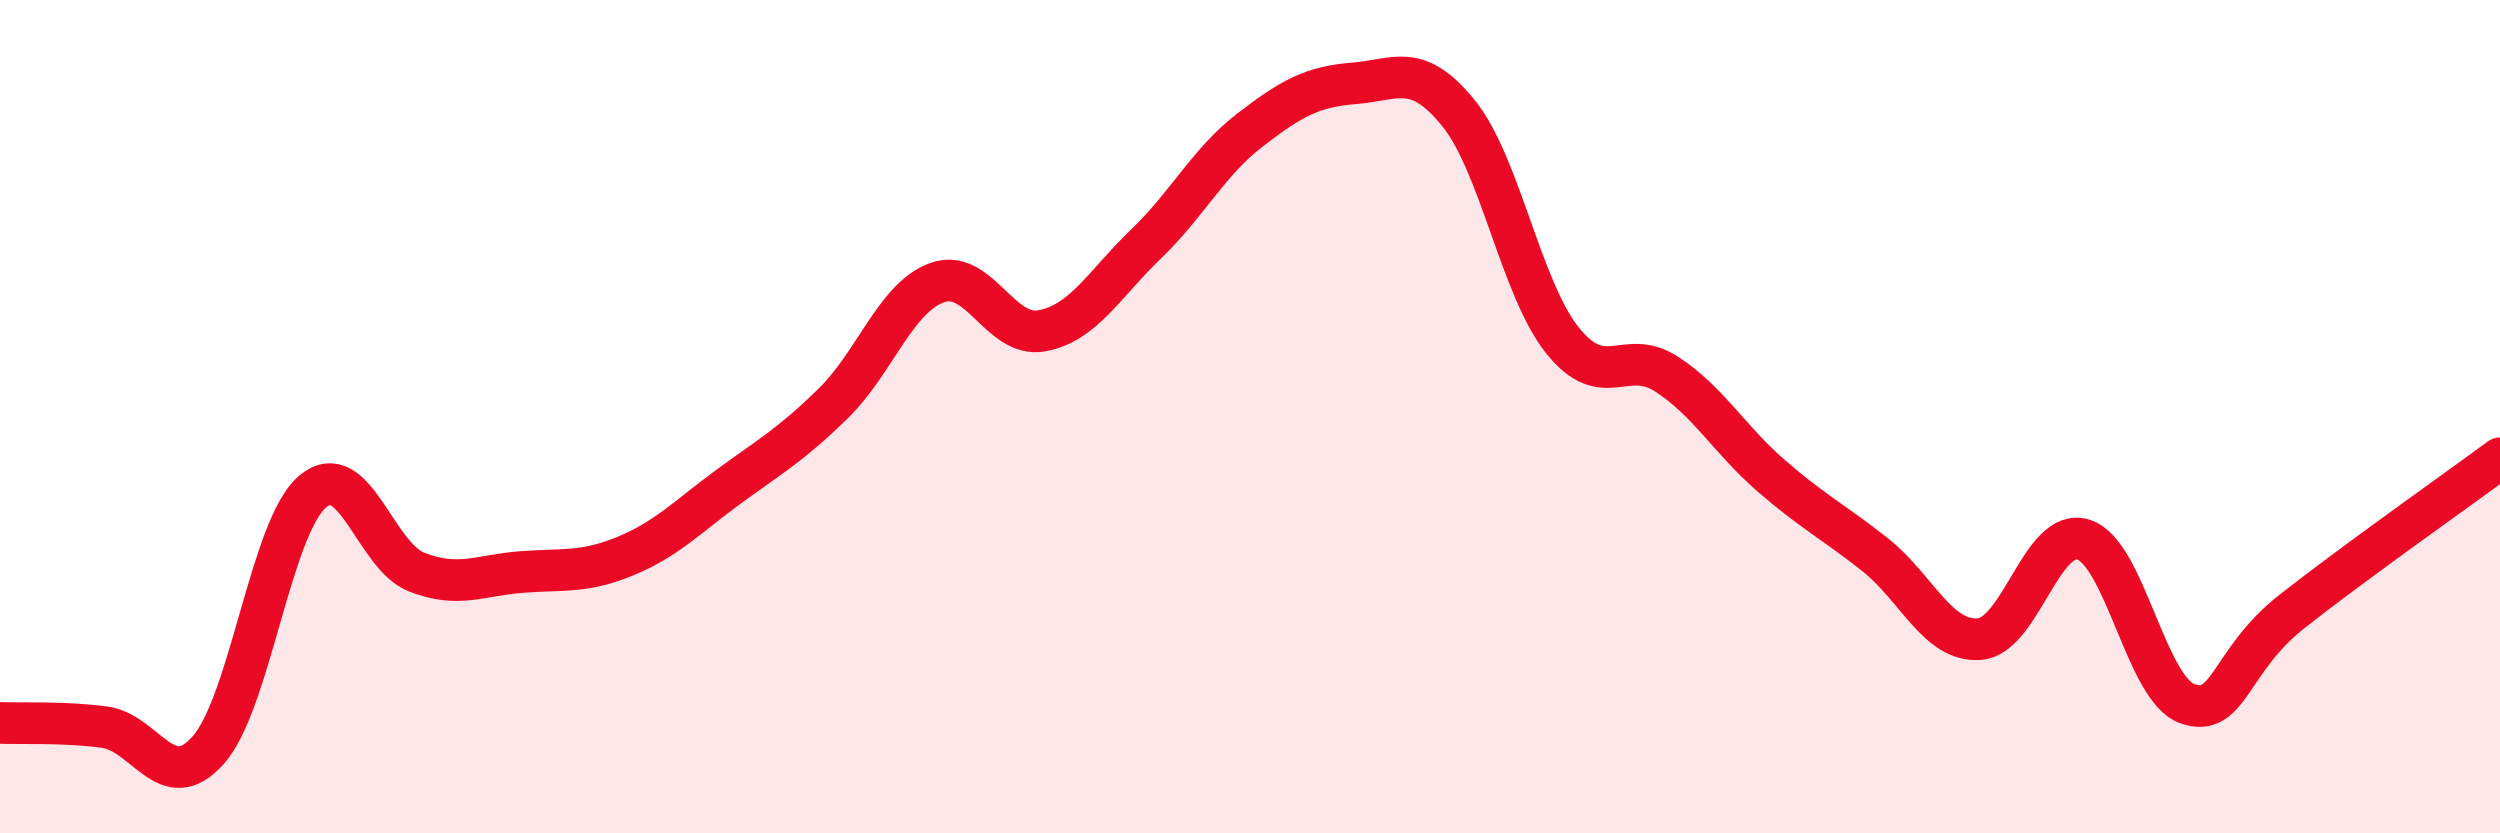 
    <svg width="60" height="20" viewBox="0 0 60 20" xmlns="http://www.w3.org/2000/svg">
      <path
        d="M 0,17.35 C 0.5,17.37 1.5,17.32 2.5,17.45 C 3.5,17.58 4,19.13 5,18 C 6,16.87 6.5,12.65 7.5,11.8 C 8.5,10.95 9,13.34 10,13.73 C 11,14.12 11.5,13.81 12.5,13.73 C 13.5,13.65 14,13.76 15,13.35 C 16,12.94 16.5,12.4 17.5,11.67 C 18.5,10.94 19,10.66 20,9.68 C 21,8.7 21.5,7.13 22.5,6.78 C 23.5,6.43 24,8.12 25,7.94 C 26,7.76 26.5,6.82 27.5,5.86 C 28.5,4.9 29,3.89 30,3.12 C 31,2.35 31.5,2.08 32.5,2 C 33.5,1.92 34,1.48 35,2.71 C 36,3.94 36.5,6.92 37.5,8.17 C 38.5,9.42 39,8.33 40,8.98 C 41,9.63 41.5,10.54 42.5,11.41 C 43.5,12.28 44,12.52 45,13.31 C 46,14.1 46.5,15.41 47.5,15.34 C 48.5,15.27 49,12.64 50,12.95 C 51,13.26 51.5,16.54 52.5,16.89 C 53.5,17.24 53.5,15.86 55,14.68 C 56.5,13.5 59,11.74 60,11L60 20L0 20Z"
        fill="#EB0A25"
        opacity="0.1"
        stroke-linecap="round"
        stroke-linejoin="round"
      />
      <path
        d="M 0,17.35 C 0.5,17.37 1.5,17.32 2.5,17.45 C 3.5,17.58 4,19.13 5,18 C 6,16.87 6.5,12.65 7.5,11.8 C 8.5,10.95 9,13.34 10,13.73 C 11,14.12 11.5,13.81 12.5,13.73 C 13.5,13.65 14,13.76 15,13.35 C 16,12.94 16.5,12.4 17.5,11.67 C 18.5,10.94 19,10.66 20,9.68 C 21,8.7 21.5,7.13 22.5,6.78 C 23.5,6.43 24,8.12 25,7.94 C 26,7.76 26.5,6.82 27.5,5.86 C 28.5,4.9 29,3.89 30,3.12 C 31,2.35 31.5,2.08 32.5,2 C 33.5,1.92 34,1.48 35,2.71 C 36,3.94 36.5,6.92 37.5,8.17 C 38.5,9.42 39,8.33 40,8.98 C 41,9.63 41.5,10.54 42.5,11.41 C 43.5,12.28 44,12.52 45,13.31 C 46,14.1 46.5,15.41 47.5,15.34 C 48.5,15.27 49,12.64 50,12.95 C 51,13.26 51.5,16.54 52.5,16.89 C 53.5,17.24 53.5,15.86 55,14.68 C 56.5,13.5 59,11.74 60,11"
        stroke="#EB0A25"
        stroke-width="1"
        fill="none"
        stroke-linecap="round"
        stroke-linejoin="round"
      />
    </svg>
  